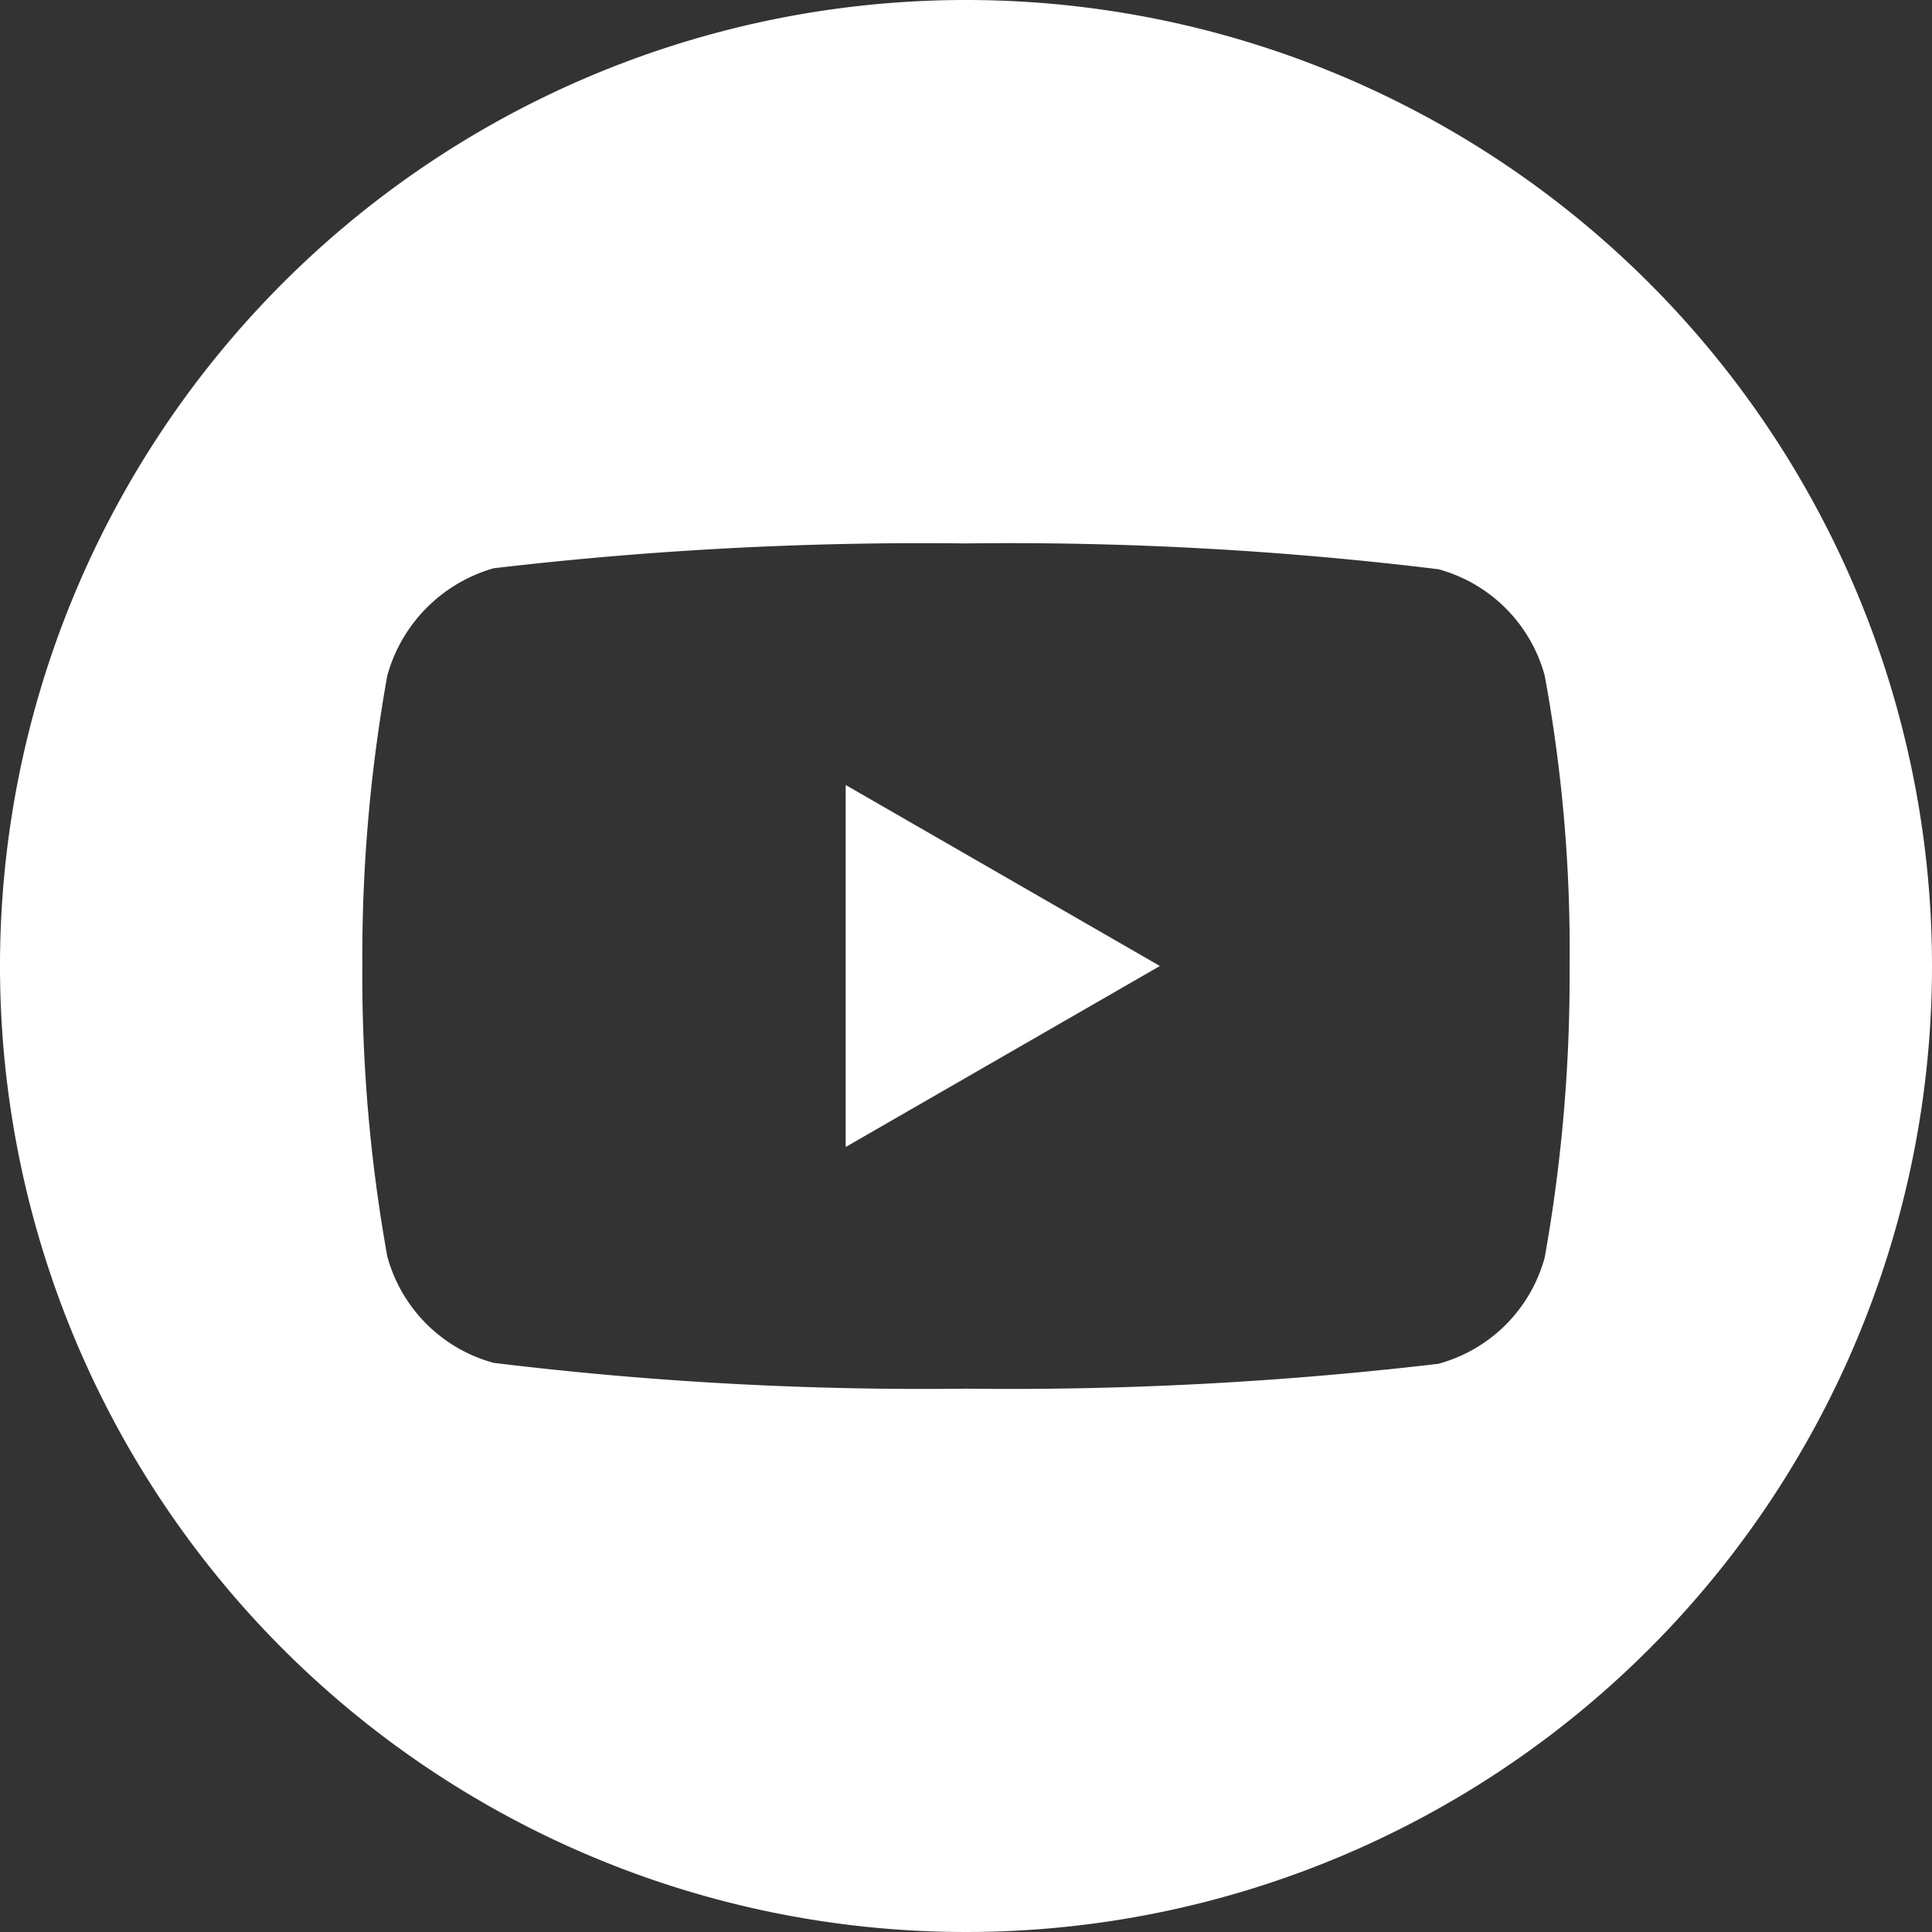 <svg id="youtube" xmlns="http://www.w3.org/2000/svg" width="22" height="22" viewBox="0 0 22 22">
  <rect x="0" y="0" width="22" height="22" fill="#333333" stroke="none"/>
  <path id="Path_85" data-name="Path 85" d="M224.113,212.161l3.578-2.061-3.578-2.061Zm0,0" transform="translate(-214.483 -199.1)" fill="#fff"/>
  <path id="Path_86" data-name="Path 86" d="M11,0A11,11,0,1,0,22,11,11,11,0,0,0,11,0Zm6.873,11.011a18.155,18.155,0,0,1-.283,3.307,1.722,1.722,0,0,1-1.212,1.212A41.809,41.809,0,0,1,11,15.813a40.313,40.313,0,0,1-5.379-.294A1.723,1.723,0,0,1,4.41,14.306,18.075,18.075,0,0,1,4.126,11,18.143,18.143,0,0,1,4.41,7.694,1.757,1.757,0,0,1,5.621,6.471,41.809,41.809,0,0,1,11,6.188a40.227,40.227,0,0,1,5.379.294A1.723,1.723,0,0,1,17.59,7.694a17.229,17.229,0,0,1,.283,3.318Zm0,0" fill="#fff"/>
</svg>

